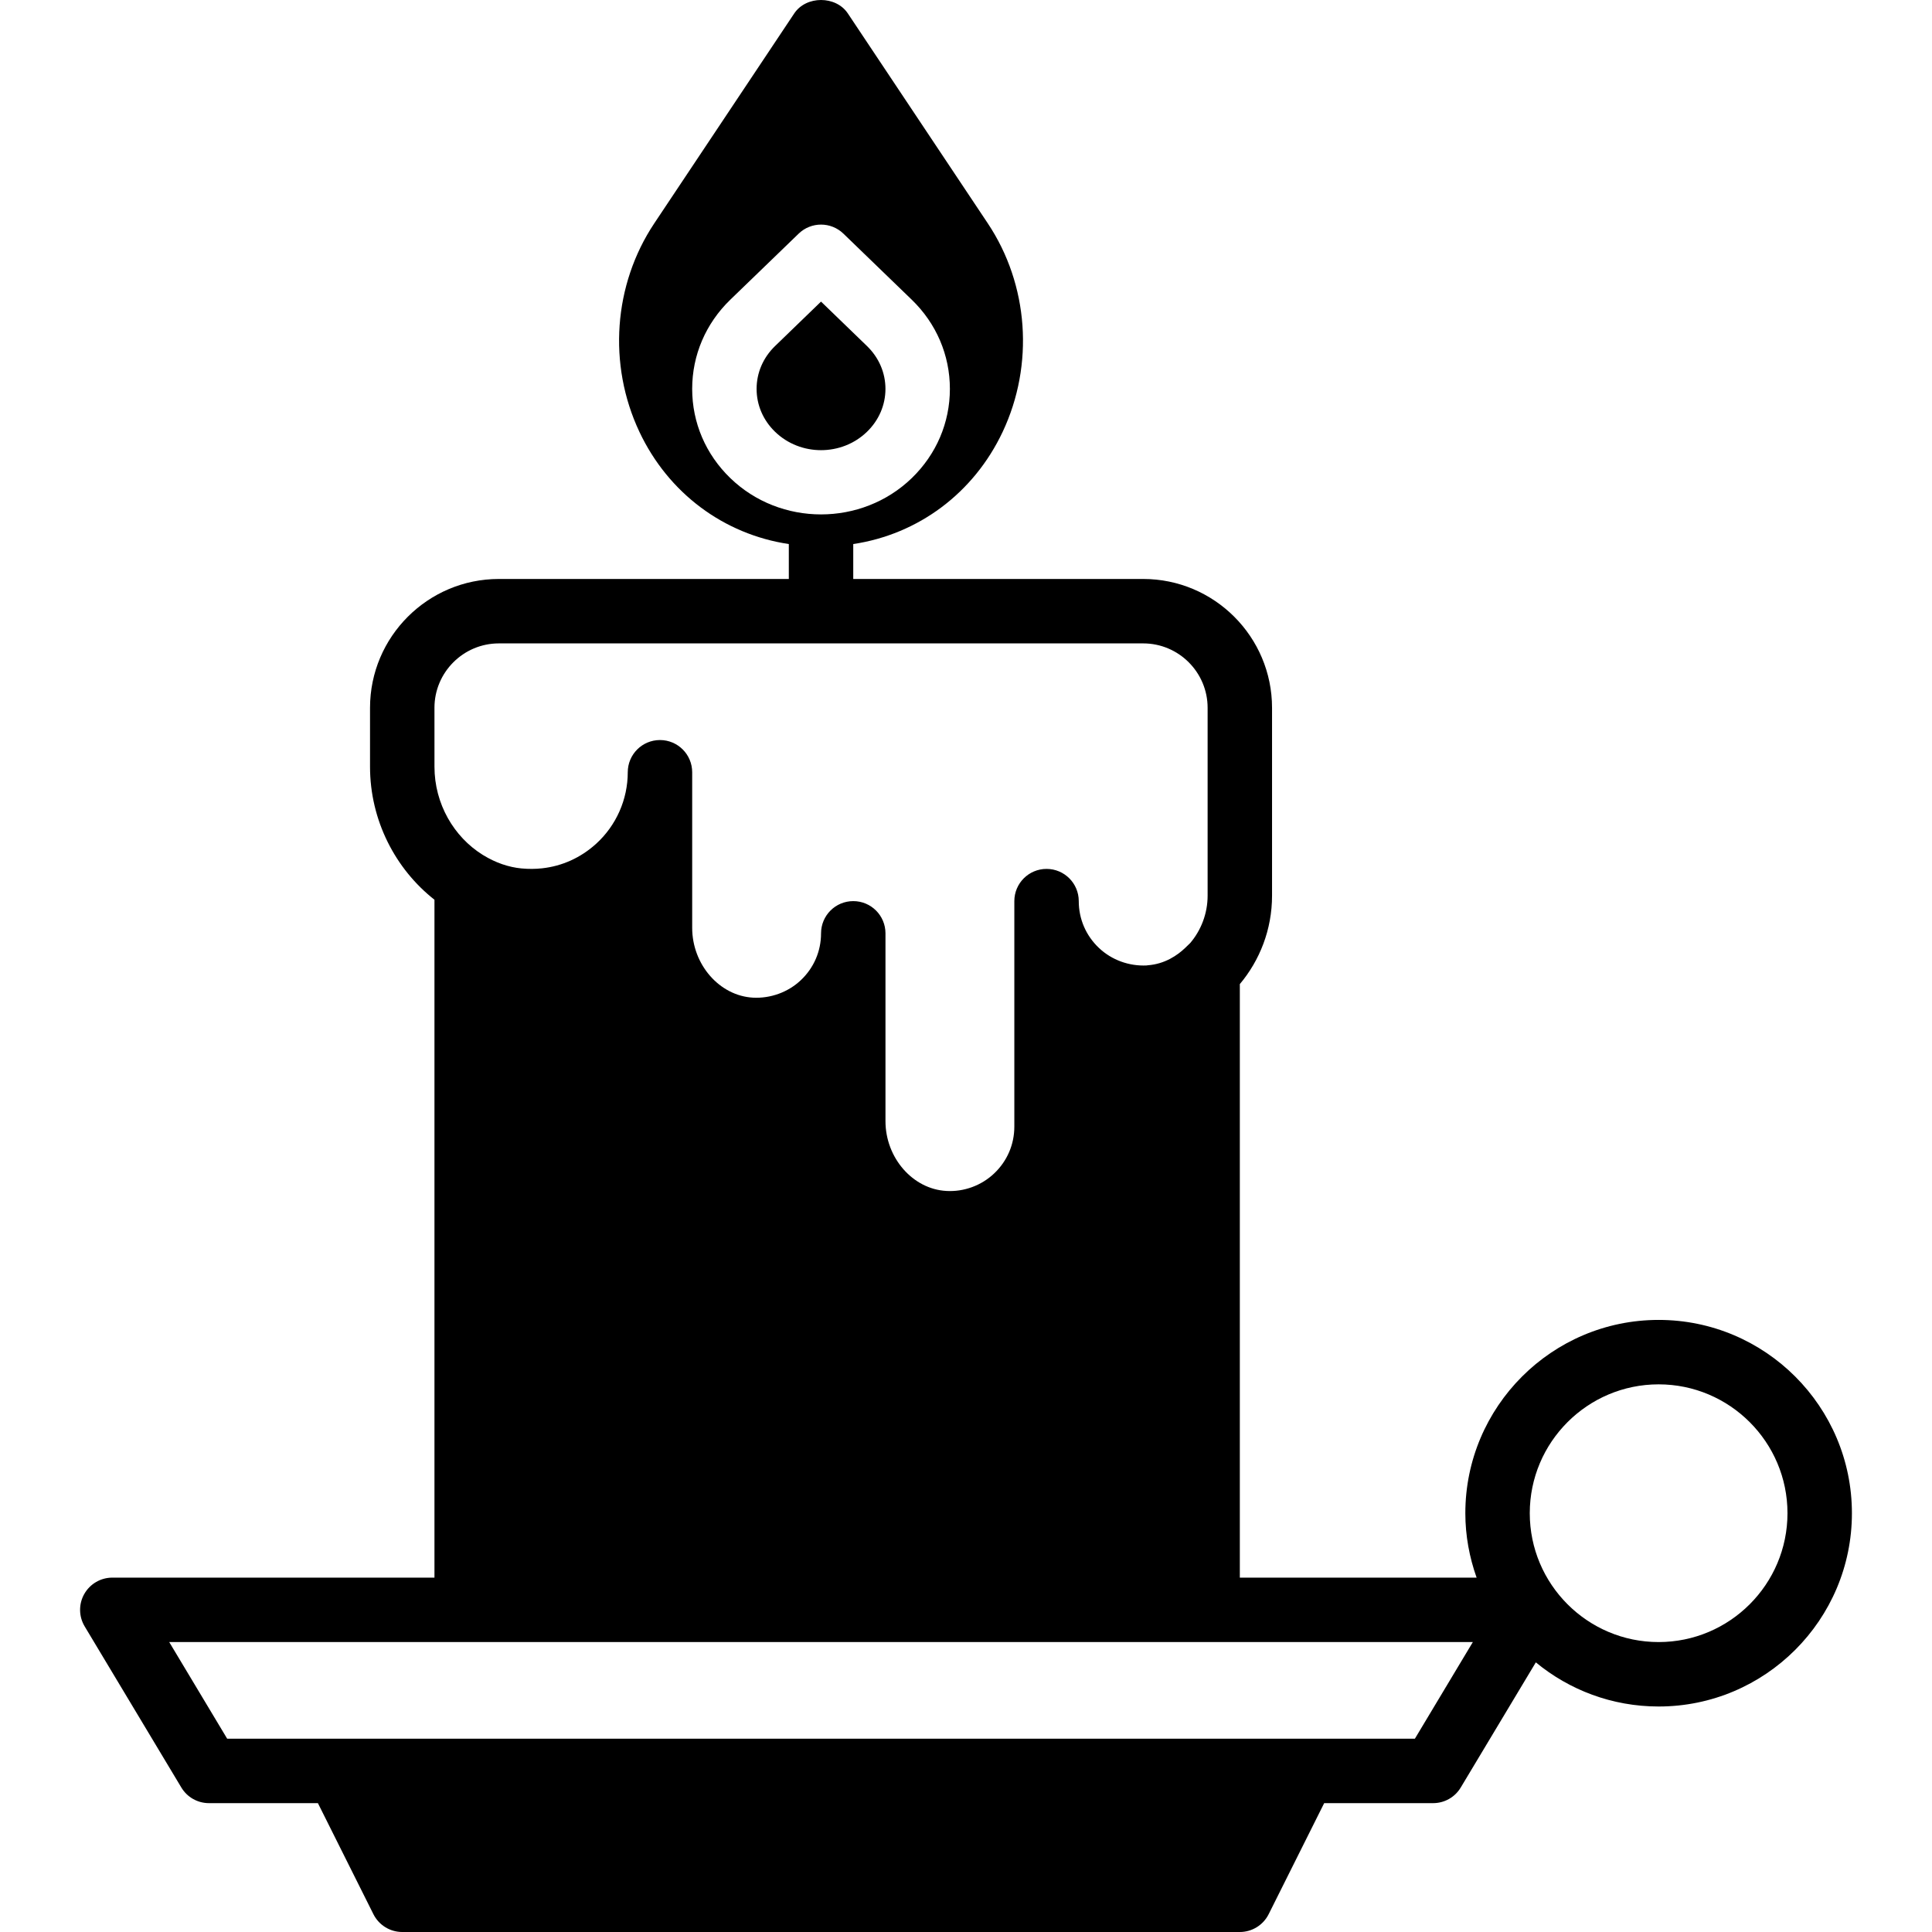 <?xml version="1.0" encoding="iso-8859-1"?>
<!-- Uploaded to: SVG Repo, www.svgrepo.com, Generator: SVG Repo Mixer Tools -->
<svg fill="#000000" height="800px" width="800px" version="1.1" id="Layer_1" xmlns="http://www.w3.org/2000/svg" xmlns:xlink="http://www.w3.org/1999/xlink" 
	 viewBox="0 0 511.761 511.761" xml:space="preserve">
<g>
	<g>
		<g>
			<path d="M439.348,349.628c-28.237,0-51.2,22.963-51.2,51.2c0,5.99,1.092,11.716,2.987,17.067h-62.72V260.676
				c5.274-6.281,8.533-14.447,8.533-23.433v-49.749c0-18.825-15.309-34.133-34.133-34.133h-76.8v-9.25
				c17.22-2.577,31.915-13.483,39.578-29.722c8.397-17.818,6.886-38.98-3.934-55.219L224.581,3.558
				c-3.166-4.745-11.034-4.745-14.199,0L173.304,59.17c-10.82,16.239-12.331,37.402-3.934,55.219
				c7.663,16.239,22.357,27.145,39.578,29.722v9.25h-76.8c-18.825,0-34.133,15.309-34.133,34.133v15.599
				c0,14.208,6.716,27.102,17.067,35.234v179.567H29.748c-3.072,0-5.905,1.656-7.424,4.326c-1.519,2.679-1.476,5.965,0.111,8.602
				l25.6,42.667c1.536,2.569,4.309,4.139,7.313,4.139h28.86l14.703,29.414c1.451,2.893,4.403,4.719,7.637,4.719h221.867
				c3.234,0,6.187-1.826,7.637-4.719l14.703-29.414h28.86c3.004,0,5.777-1.57,7.313-4.139l19.891-33.152
				c8.849,7.305,20.19,11.691,32.529,11.691c28.237,0,51.2-22.963,51.2-51.2S467.584,349.628,439.348,349.628z M193.451,126.643
				c-6.511-6.289-10.103-14.677-10.103-23.629c0-8.943,3.593-17.331,10.103-23.629l18.099-17.493c3.311-3.2,8.55-3.2,11.861,0
				l18.099,17.493c6.511,6.298,10.103,14.686,10.103,23.629c0,8.951-3.593,17.34-10.103,23.637c-6.622,6.4-15.326,9.609-24.03,9.609
				C208.777,136.26,200.073,133.052,193.451,126.643z M115.081,187.494c0-9.412,7.654-17.067,17.067-17.067h170.667
				c9.412,0,17.067,7.654,17.067,17.067v49.749c0,4.796-1.775,9.233-4.617,12.561l-1.306,1.263
				c-2.031,1.954-5.402,4.301-9.958,4.625c-0.094,0.009-0.171,0.043-0.265,0.043c-4.599,0.222-9.233-1.399-12.663-4.659
				c-3.43-3.26-5.325-7.654-5.325-12.382c0-4.71-3.814-8.533-8.533-8.533s-8.533,3.823-8.533,8.533v59.733
				c0,4.727-1.894,9.122-5.325,12.382c-3.422,3.26-8.081,4.924-12.663,4.659c-8.9-0.469-16.145-8.764-16.145-18.492v-49.749
				c0-4.71-3.814-8.533-8.533-8.533s-8.533,3.823-8.533,8.533c0,4.727-1.894,9.122-5.325,12.382c-3.43,3.26-8.115,4.89-12.664,4.659
				c-8.9-0.469-16.145-8.764-16.145-18.492v-41.216c0-4.71-3.814-8.533-8.533-8.533c-4.719,0-8.533,3.823-8.533,8.533
				c0,7.194-3.055,14.106-8.38,18.944c-4.053,3.686-9.003,5.922-14.319,6.502c-1.758,0.196-3.567,0.205-5.402,0.034h-0.034
				c-3.439-0.333-6.844-1.502-10.086-3.482l-0.239-0.145c-7.586-4.736-12.74-13.474-12.74-23.322V187.494z M374.784,460.561h-29.303
				h-256H60.177l-15.351-25.6h70.255h213.333h61.722L374.784,460.561z M439.348,434.961c-18.825,0-34.133-15.309-34.133-34.133
				s15.309-34.133,34.133-34.133s34.133,15.309,34.133,34.133S458.172,434.961,439.348,434.961z"/>
			<path d="M229.647,114.38c3.157-3.055,4.898-7.091,4.898-11.366s-1.741-8.303-4.898-11.358l-12.169-11.767L205.31,91.656
				c-3.157,3.055-4.898,7.083-4.898,11.358s1.741,8.311,4.898,11.366C212.017,120.865,222.948,120.865,229.647,114.38z"/>
		</g>
	</g>
</g>
</svg>